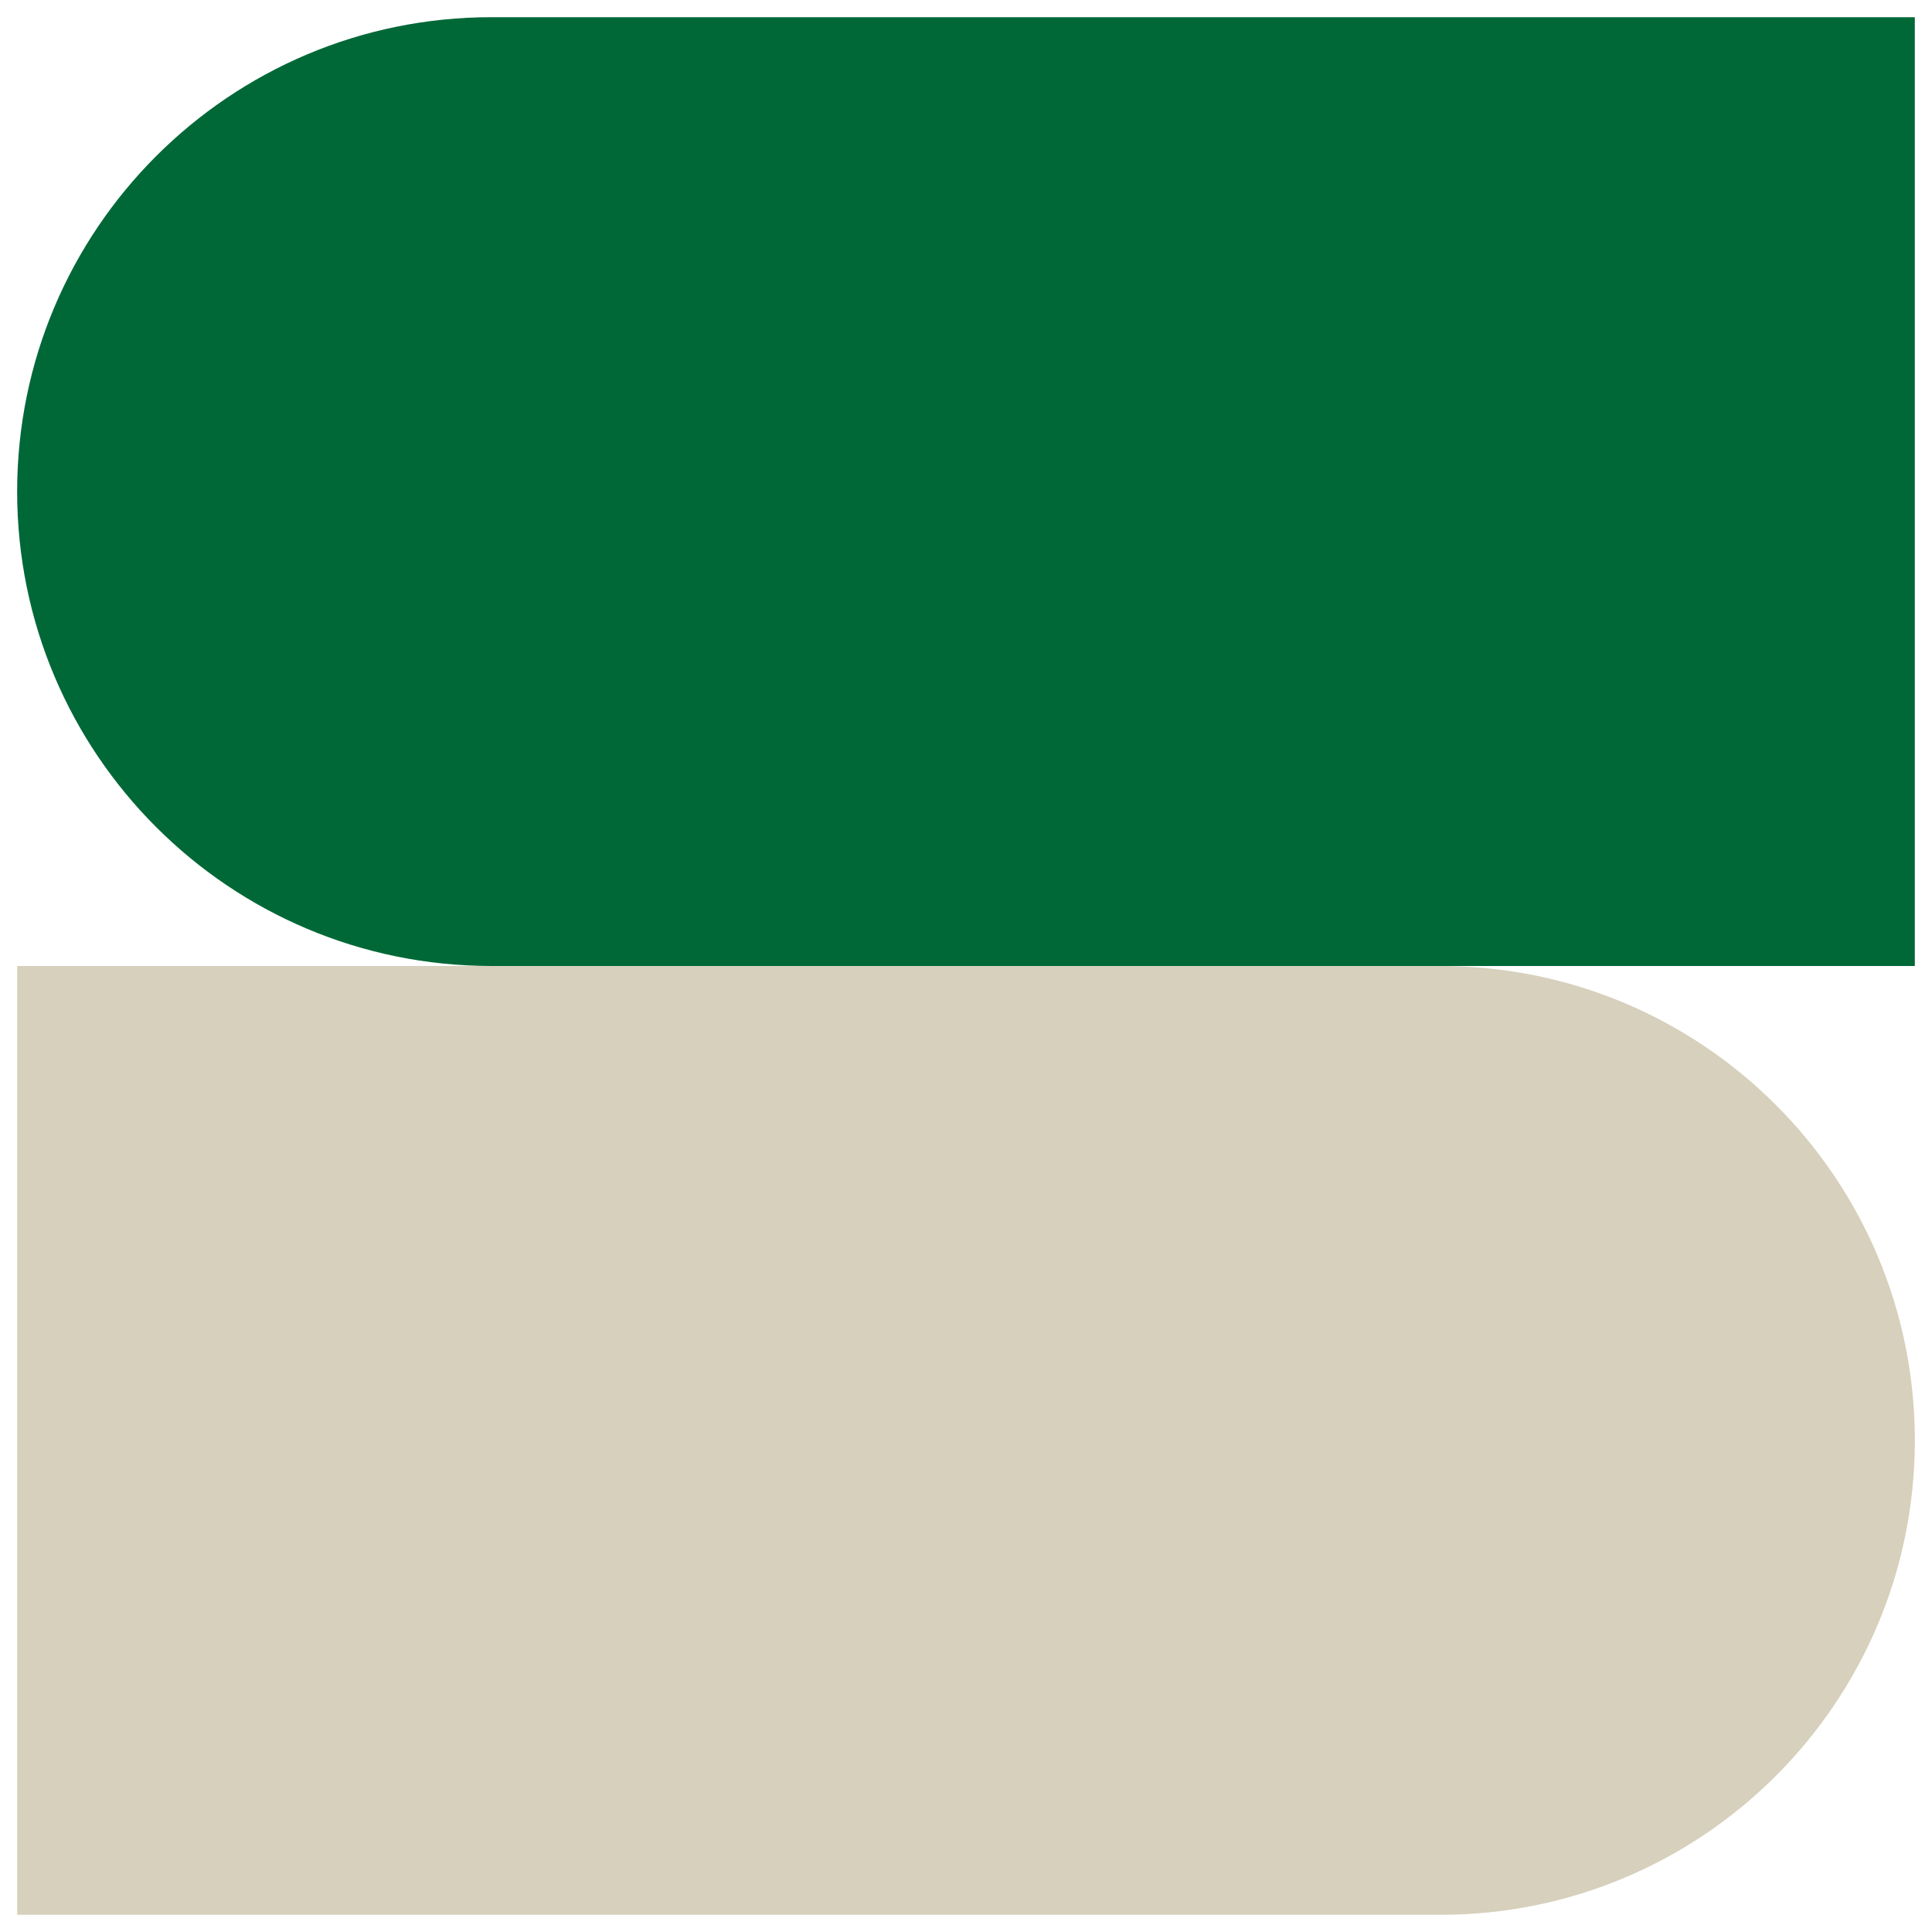 <?xml version="1.0" encoding="utf-8"?>
<!-- Generator: Adobe Illustrator 28.0.0, SVG Export Plug-In . SVG Version: 6.00 Build 0)  -->
<svg version="1.1" id="レイヤー_1" xmlns="http://www.w3.org/2000/svg" xmlns:xlink="http://www.w3.org/1999/xlink" x="0px"
	 y="0px" viewBox="0 0 48 48" style="enable-background:new 0 0 48 48;" xml:space="preserve">
<g>
	<path style="fill:#D6D0BC;" d="M35.787,47.573H0.427V24h35.36c6.51,0,11.787,5.277,11.787,11.787v0
		C47.573,42.296,42.296,47.573,35.787,47.573z"/>
	<path style="fill:#006837;" d="M12.213,0.427l35.36,0V24h-35.36c-6.51,0-11.787-5.277-11.787-11.787v0
		C0.427,5.704,5.704,0.427,12.213,0.427z"/>
</g>
</svg>
